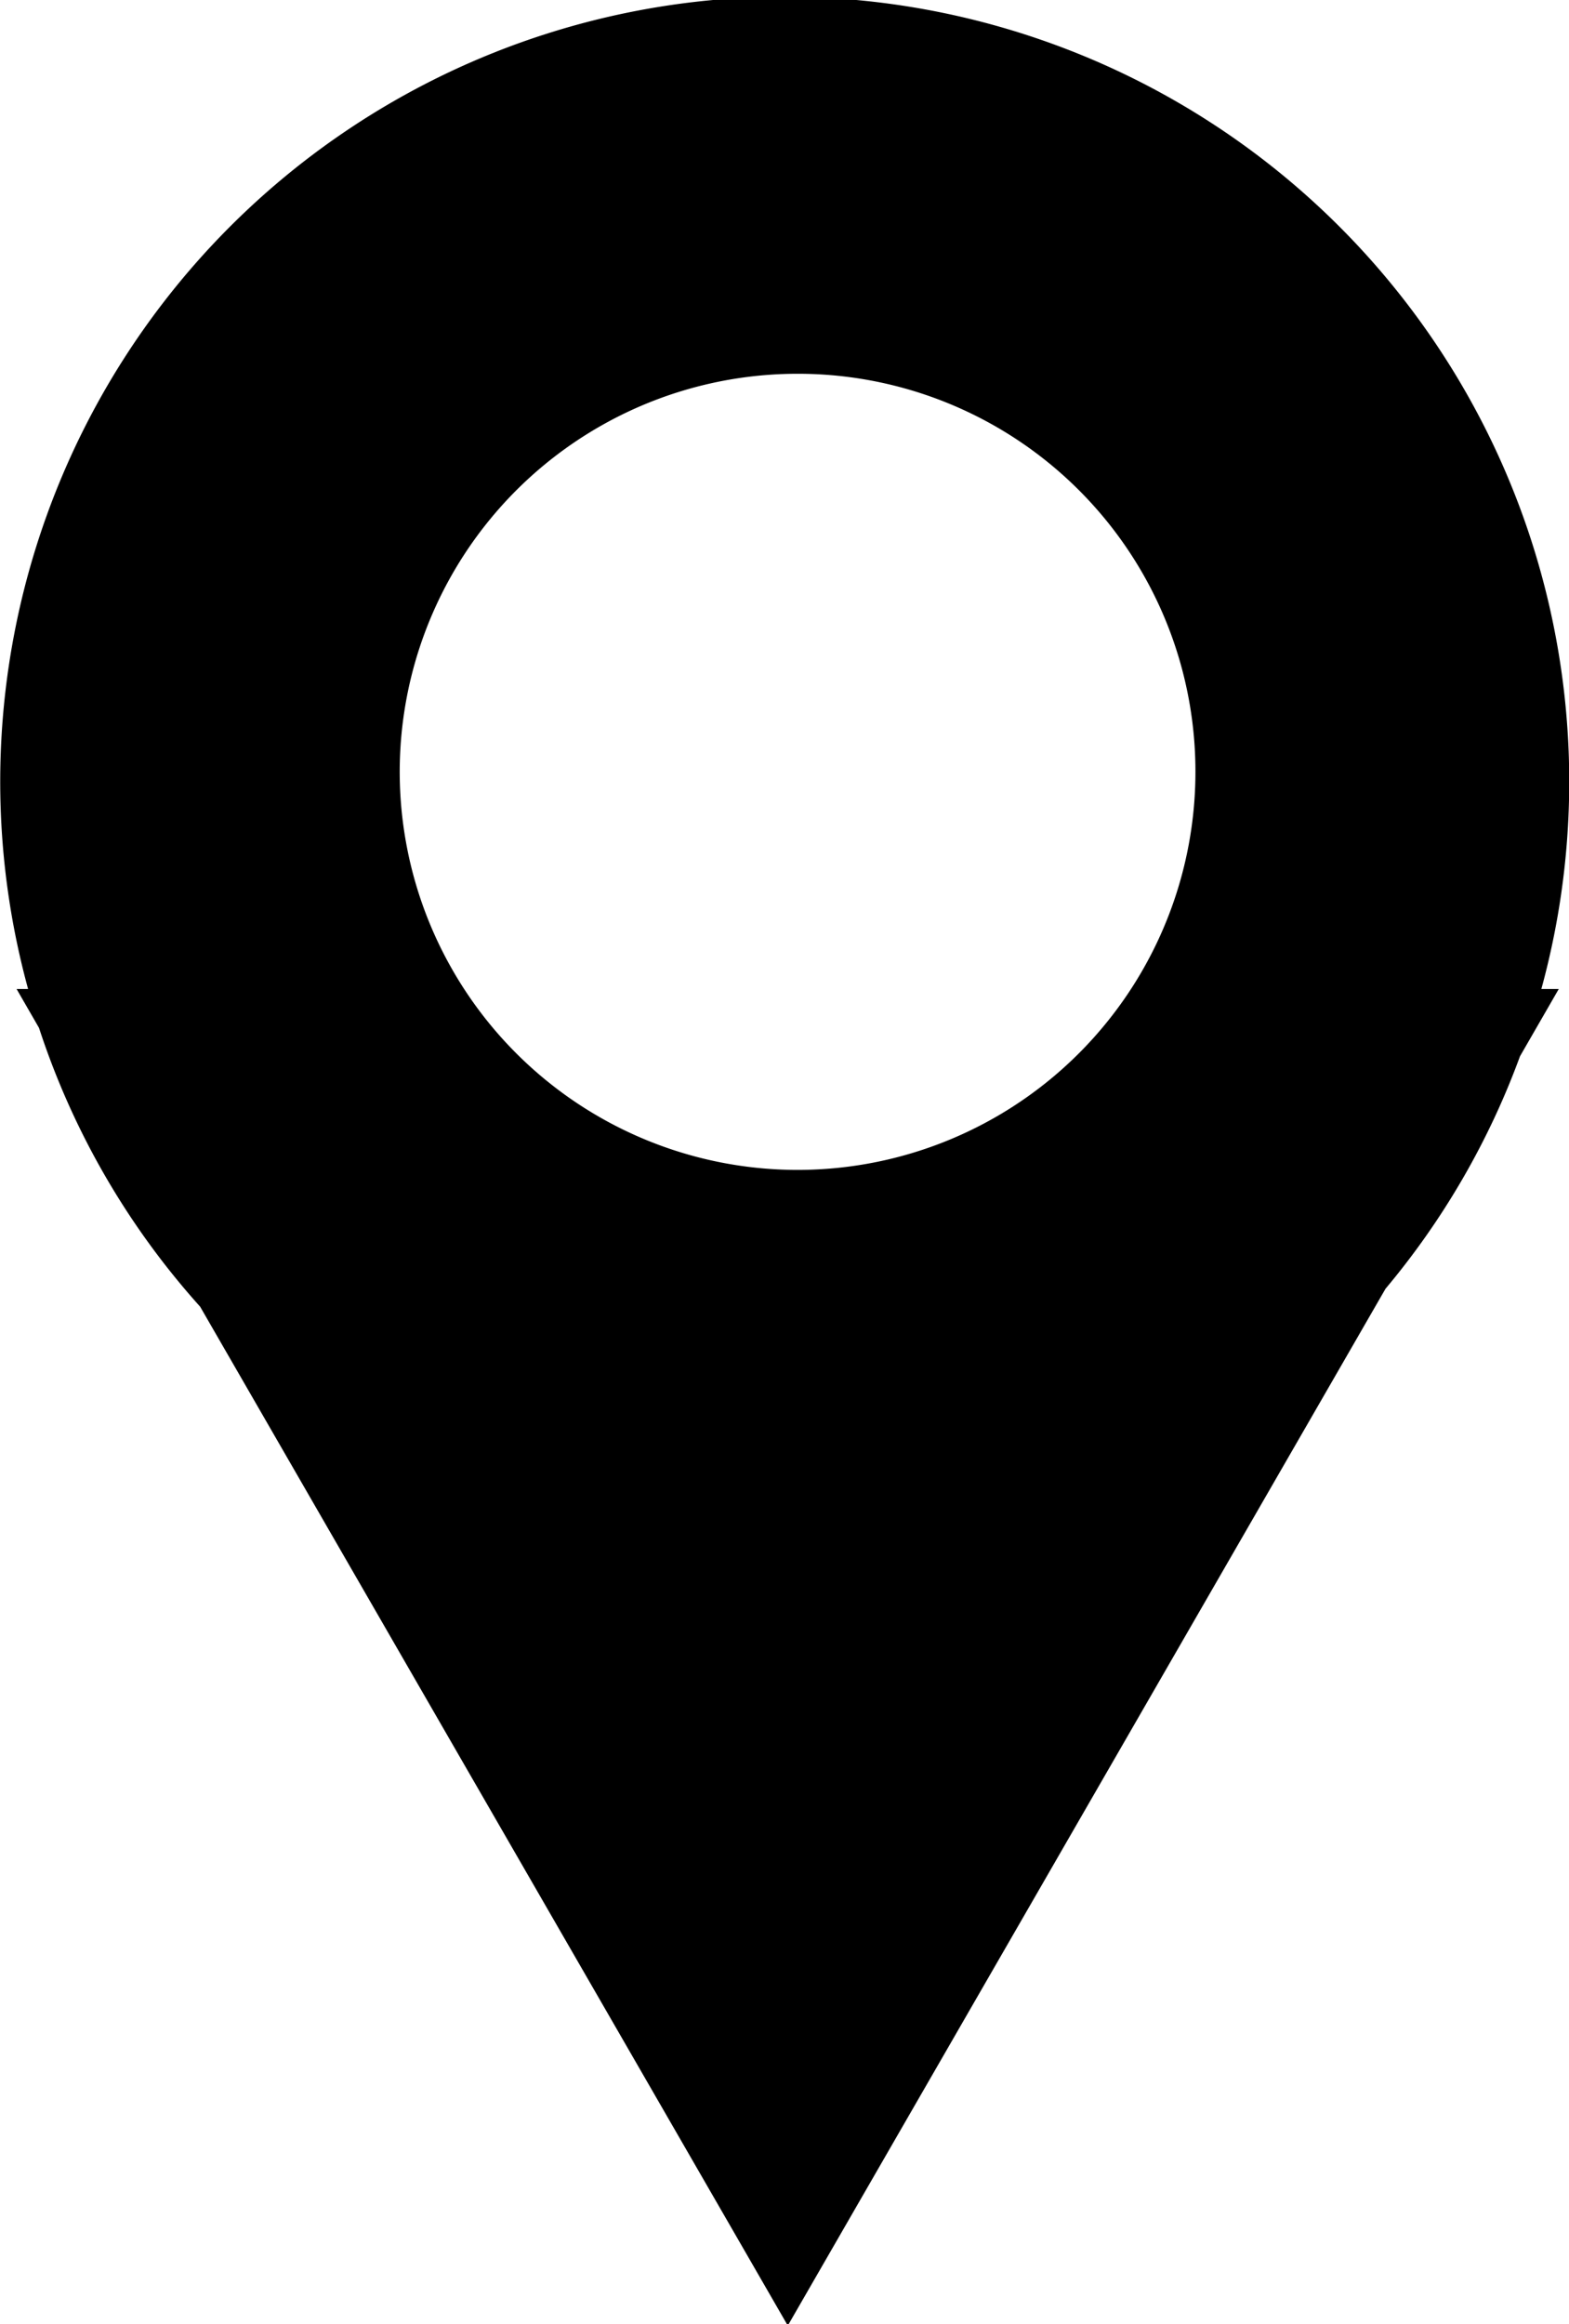 <svg xmlns="http://www.w3.org/2000/svg" width="21" height="31.09" viewBox="0 0 21 31.09">
  <defs>
    <style>
      .cls-1 {
        fill-rule: evenodd;
      }
    </style>
  </defs>
  <path class="cls-1" d="M326.63,1728.23h0.233l-0.519.9a10.414,10.414,0,0,1-1.8,3.11l-8,13.87-7.865-13.63a10.416,10.416,0,0,1-2.157-3.73l-0.3-.52h0.154A10.5,10.5,0,1,1,326.63,1728.23Zm-9.953-8.23a5.325,5.325,0,1,0,5.323,5.32A5.32,5.32,0,0,0,316.677,1720Z" transform="translate(-306 -1715)"/>
</svg>
